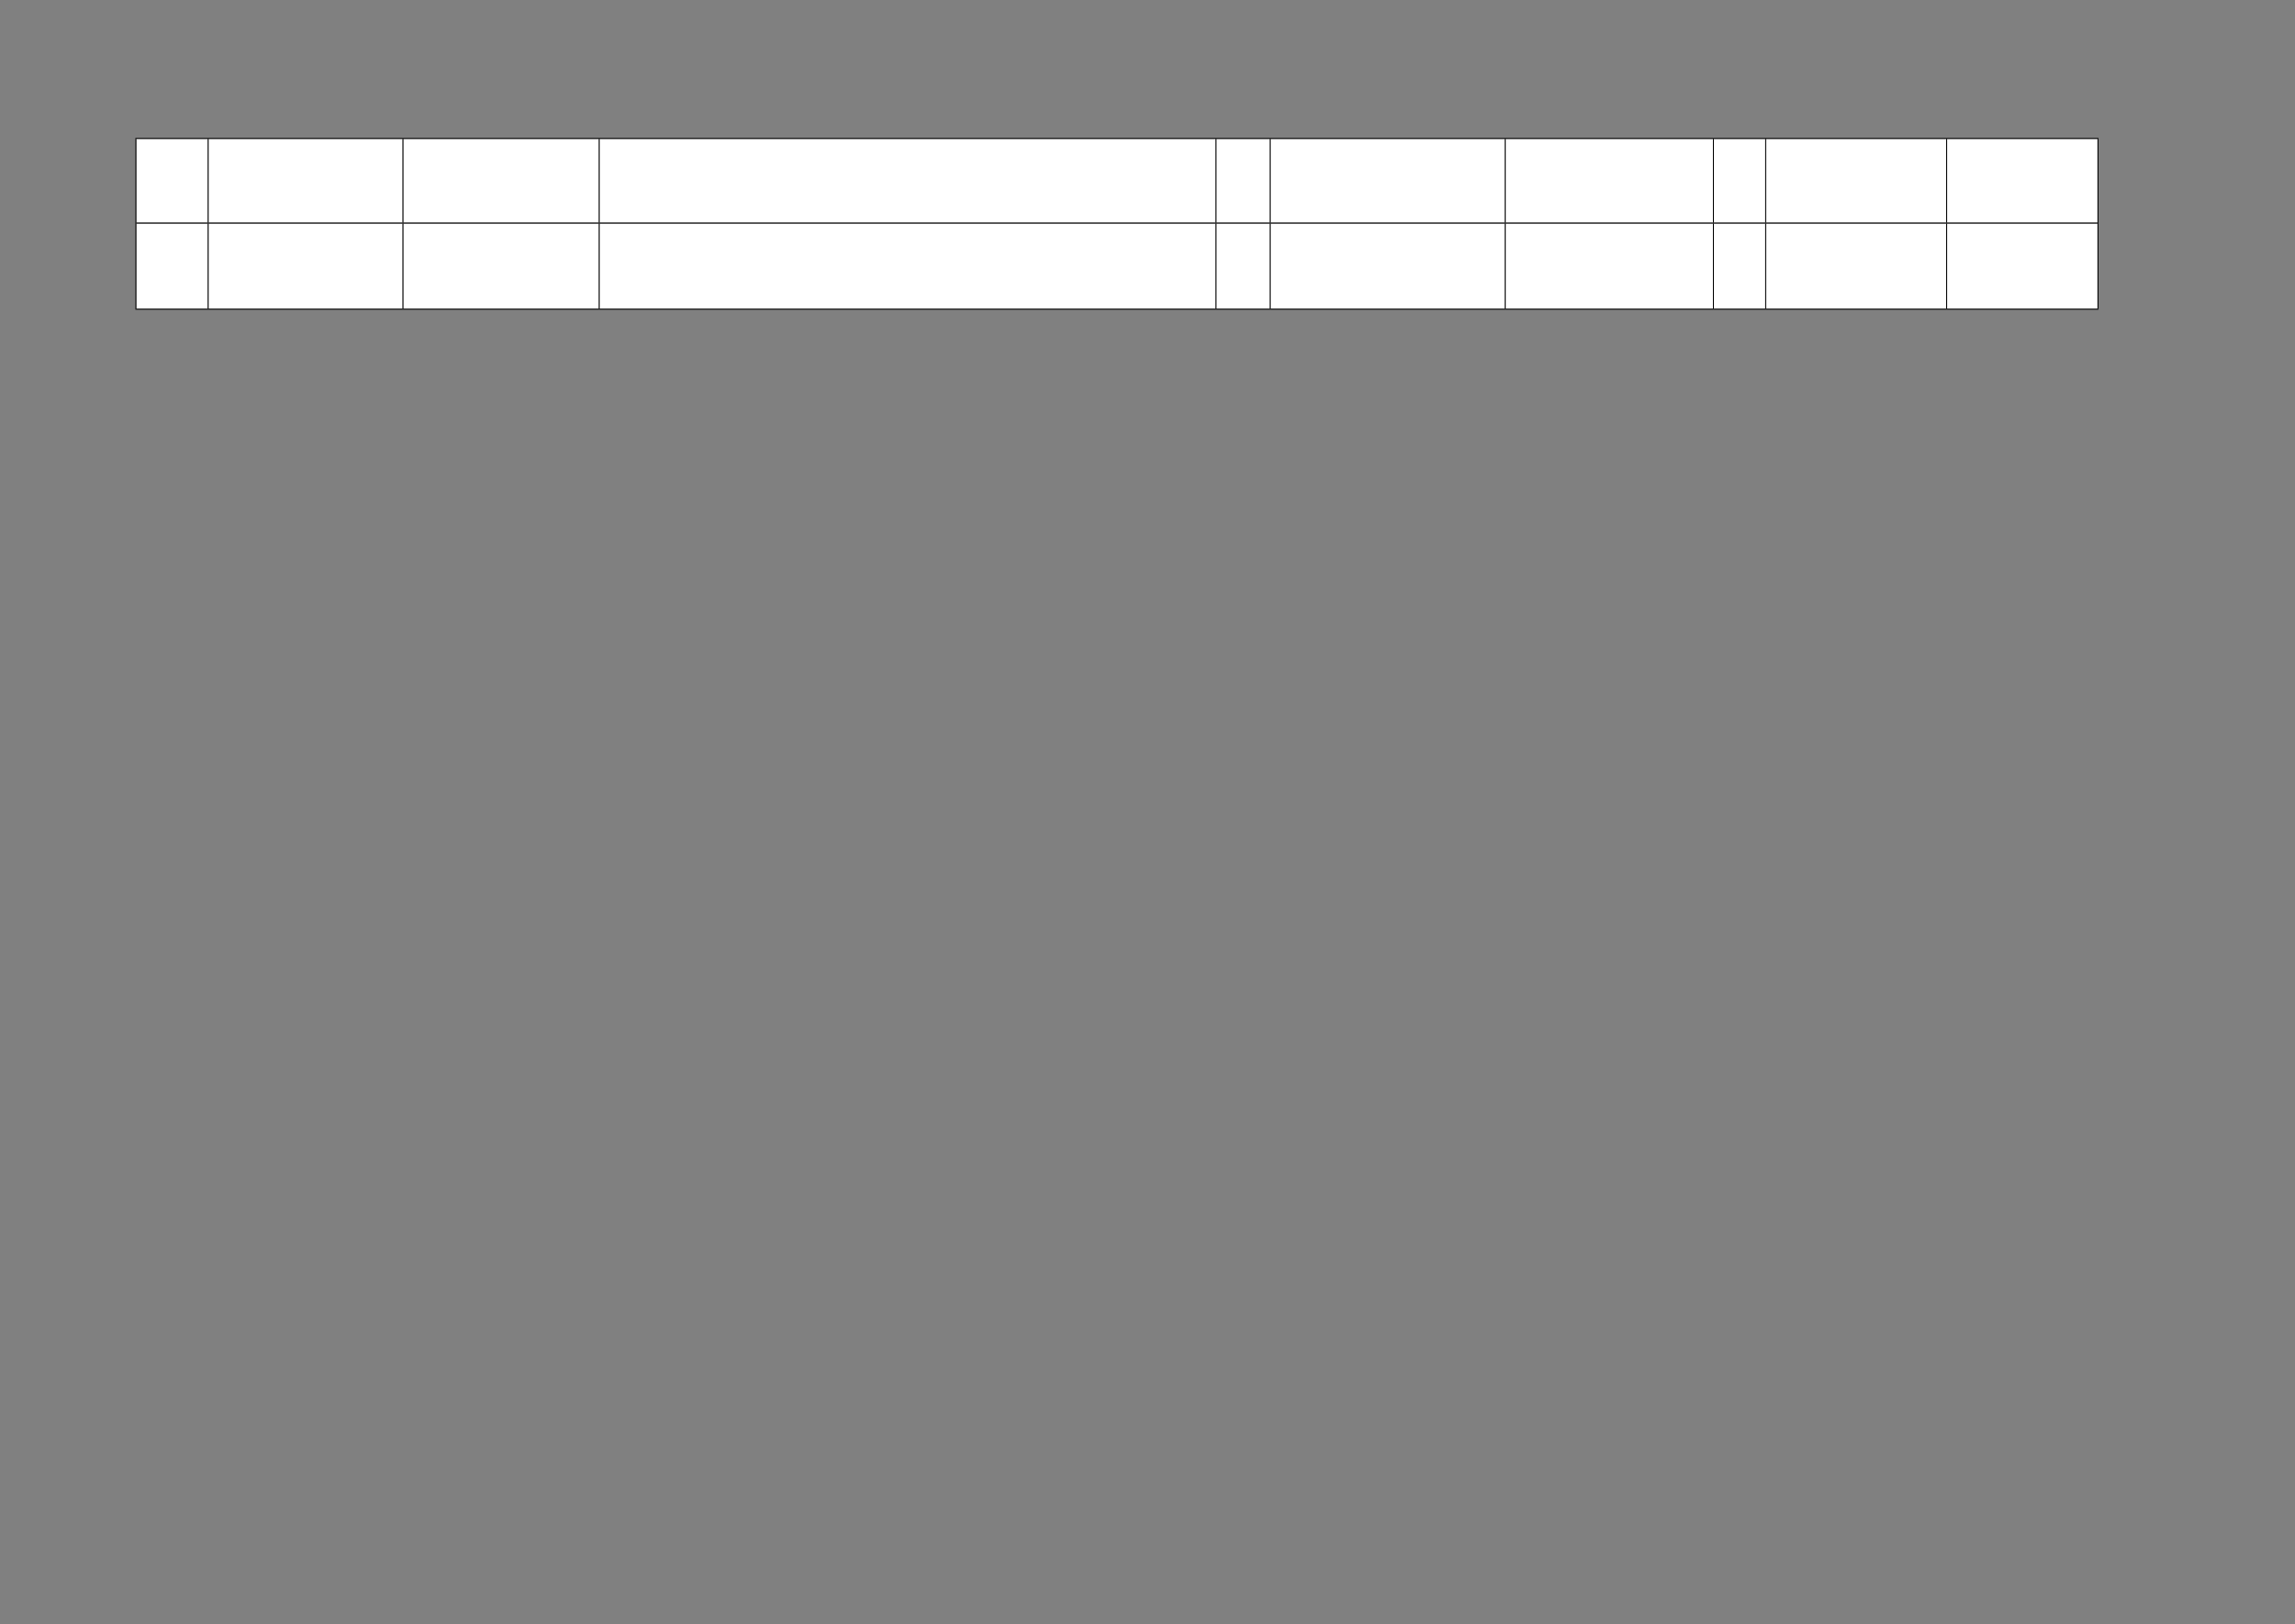 ﻿<?xml version="1.0" encoding="utf-8" standalone="yes"?><svg xmlns="http://www.w3.org/2000/svg" xmlns:xlink="http://www.w3.org/1999/xlink" version="1.1" width="1587" height="1123"><rect width="100%" height="100%" fill="#808080" stroke="none"/><!--Generated by Aspose.Words for .NET 20.7.0--><defs><clipPath id="clip001"><path d="M0.333,0.667 L49.933,0.667 L49.933,58.533 L0.333,58.533 Z" clip-rule="evenodd" /></clipPath><clipPath id="clip002"><path d="M0.333,0.667 L134.733,0.667 L134.733,58.533 L0.333,58.533 Z" clip-rule="evenodd" /></clipPath><clipPath id="clip003"><path d="M0.333,0.667 L135.667,0.667 L135.667,58.533 L0.333,58.533 Z" clip-rule="evenodd" /></clipPath><clipPath id="clip004"><path d="M0.333,0.667 L426.533,0.667 L426.533,58.533 L0.333,58.533 Z" clip-rule="evenodd" /></clipPath><clipPath id="clip005"><path d="M0.333,0.667 L37.467,0.667 L37.467,58.533 L0.333,58.533 Z" clip-rule="evenodd" /></clipPath><clipPath id="clip006"><path d="M0.333,0.667 L162.533,0.667 L162.533,58.533 L0.333,58.533 Z" clip-rule="evenodd" /></clipPath><clipPath id="clip007"><path d="M0.333,0.667 L144,0.667 L144,58.533 L0.333,58.533 Z" clip-rule="evenodd" /></clipPath><clipPath id="clip008"><path d="M0.333,0.667 L36.133,0.667 L36.133,58.533 L0.333,58.533 Z" clip-rule="evenodd" /></clipPath><clipPath id="clip009"><path d="M0.333,0.667 L125.133,0.667 L125.133,58.533 L0.333,58.533 Z" clip-rule="evenodd" /></clipPath><clipPath id="clip010"><path d="M0.333,0.667 L104.333,0.667 L104.333,58.533 L0.333,58.533 Z" clip-rule="evenodd" /></clipPath><clipPath id="clip011"><path d="M0.333,0.667 L49.933,0.667 L49.933,59.533 L0.333,59.533 Z" clip-rule="evenodd" /></clipPath><clipPath id="clip012"><path d="M0.333,0.667 L134.733,0.667 L134.733,59.533 L0.333,59.533 Z" clip-rule="evenodd" /></clipPath><clipPath id="clip013"><path d="M0.333,0.667 L135.667,0.667 L135.667,59.533 L0.333,59.533 Z" clip-rule="evenodd" /></clipPath><clipPath id="clip014"><path d="M0.333,0.667 L426.533,0.667 L426.533,59.533 L0.333,59.533 Z" clip-rule="evenodd" /></clipPath><clipPath id="clip015"><path d="M0.333,0.667 L37.467,0.667 L37.467,59.533 L0.333,59.533 Z" clip-rule="evenodd" /></clipPath><clipPath id="clip016"><path d="M0.333,0.667 L162.533,0.667 L162.533,59.533 L0.333,59.533 Z" clip-rule="evenodd" /></clipPath><clipPath id="clip017"><path d="M0.333,0.667 L144,0.667 L144,59.533 L0.333,59.533 Z" clip-rule="evenodd" /></clipPath><clipPath id="clip018"><path d="M0.333,0.667 L36.133,0.667 L36.133,59.533 L0.333,59.533 Z" clip-rule="evenodd" /></clipPath><clipPath id="clip019"><path d="M0.333,0.667 L125.133,0.667 L125.133,59.533 L0.333,59.533 Z" clip-rule="evenodd" /></clipPath><clipPath id="clip020"><path d="M0.333,0.667 L104.333,0.667 L104.333,59.533 L0.333,59.533 Z" clip-rule="evenodd" /></clipPath></defs><g transform="translate(0.167,0)"><g transform="translate(93.8,95.4)"><g><g><g><path d="M0.333,0.667 L49.933,0.667 L49.933,58.533 L0.333,58.533 Z" fill="#ffffff" fill-rule="evenodd" /><g clip-path="url(#clip001)"><g transform="translate(0.667,0.667)" /></g><path d="M50.267,0.667 L184.667,0.667 L184.667,58.533 L50.267,58.533 Z" fill="#ffffff" fill-rule="evenodd" /><g transform="translate(49.933,0)" clip-path="url(#clip002)"><g transform="translate(0.667,0.667)" /></g><path d="M185,0.667 L320.333,0.667 L320.333,58.533 L185,58.533 Z" fill="#ffffff" fill-rule="evenodd" /><g transform="translate(184.667,0)" clip-path="url(#clip003)"><g transform="translate(0.667,0.667)" /></g><path d="M320.667,0.667 L746.867,0.667 L746.867,58.533 L320.667,58.533 Z" fill="#ffffff" fill-rule="evenodd" /><g transform="translate(320.333,0)" clip-path="url(#clip004)"><g transform="translate(0.667,0.667)" /></g><path d="M747.2,0.667 L784.333,0.667 L784.333,58.533 L747.2,58.533 Z" fill="#ffffff" fill-rule="evenodd" /><g transform="translate(746.867,0)" clip-path="url(#clip005)"><g transform="translate(0.667,0.667)" /></g><path d="M784.667,0.667 L946.867,0.667 L946.867,58.533 L784.667,58.533 Z" fill="#ffffff" fill-rule="evenodd" /><g transform="translate(784.333,0)" clip-path="url(#clip006)"><g transform="translate(0.667,0.667)" /></g><path d="M947.2,0.667 L1090.867,0.667 L1090.867,58.533 L947.2,58.533 Z" fill="#ffffff" fill-rule="evenodd" /><g transform="translate(946.867,0)" clip-path="url(#clip007)"><g transform="translate(0.667,0.667)" /></g><path d="M1091.2,0.667 L1127,0.667 L1127,58.533 L1091.2,58.533 Z" fill="#ffffff" fill-rule="evenodd" /><g transform="translate(1090.867,0)" clip-path="url(#clip008)"><g transform="translate(0.667,0.667)" /></g><path d="M1127.333,0.667 L1252.133,0.667 L1252.133,58.533 L1127.333,58.533 Z" fill="#ffffff" fill-rule="evenodd" /><g transform="translate(1127,0)" clip-path="url(#clip009)"><g transform="translate(0.667,0.667)" /></g><path d="M1252.467,0.667 L1356.467,0.667 L1356.467,58.533 L1252.467,58.533 Z" fill="#ffffff" fill-rule="evenodd" /><g transform="translate(1252.133,0)" clip-path="url(#clip010)"><g transform="translate(0.667,0.667)" /></g></g><g transform="translate(0,58.533)"><path d="M0.333,0.667 L49.933,0.667 L49.933,59.533 L0.333,59.533 Z" fill="#ffffff" fill-rule="evenodd" /><g clip-path="url(#clip011)"><g transform="translate(0.667,0.667)" /></g><path d="M50.267,0.667 L184.667,0.667 L184.667,59.533 L50.267,59.533 Z" fill="#ffffff" fill-rule="evenodd" /><g transform="translate(49.933,0)" clip-path="url(#clip012)"><g transform="translate(0.667,0.667)" /></g><path d="M185,0.667 L320.333,0.667 L320.333,59.533 L185,59.533 Z" fill="#ffffff" fill-rule="evenodd" /><g transform="translate(184.667,0)" clip-path="url(#clip013)"><g transform="translate(0.667,0.667)" /></g><path d="M320.667,0.667 L746.867,0.667 L746.867,59.533 L320.667,59.533 Z" fill="#ffffff" fill-rule="evenodd" /><g transform="translate(320.333,0)" clip-path="url(#clip014)"><g transform="translate(0.667,0.667)" /></g><path d="M747.2,0.667 L784.333,0.667 L784.333,59.533 L747.2,59.533 Z" fill="#ffffff" fill-rule="evenodd" /><g transform="translate(746.867,0)" clip-path="url(#clip015)"><g transform="translate(0.667,0.667)" /></g><path d="M784.667,0.667 L946.867,0.667 L946.867,59.533 L784.667,59.533 Z" fill="#ffffff" fill-rule="evenodd" /><g transform="translate(784.333,0)" clip-path="url(#clip016)"><g transform="translate(0.667,0.667)" /></g><path d="M947.2,0.667 L1090.867,0.667 L1090.867,59.533 L947.2,59.533 Z" fill="#ffffff" fill-rule="evenodd" /><g transform="translate(946.867,0)" clip-path="url(#clip017)"><g transform="translate(0.667,0.667)" /></g><path d="M1091.2,0.667 L1127,0.667 L1127,59.533 L1091.2,59.533 Z" fill="#ffffff" fill-rule="evenodd" /><g transform="translate(1090.867,0)" clip-path="url(#clip018)"><g transform="translate(0.667,0.667)" /></g><path d="M1127.333,0.667 L1252.133,0.667 L1252.133,59.533 L1127.333,59.533 Z" fill="#ffffff" fill-rule="evenodd" /><g transform="translate(1127,0)" clip-path="url(#clip019)"><g transform="translate(0.667,0.667)" /></g><path d="M1252.467,0.667 L1356.467,0.667 L1356.467,59.533 L1252.467,59.533 Z" fill="#ffffff" fill-rule="evenodd" /><g transform="translate(1252.133,0)" clip-path="url(#clip020)"><g transform="translate(0.667,0.667)" /></g></g><path d="M0,0.667 L0,118.067 " stroke-width="0.667" stroke-miterlimit="13.333" stroke="#000000" fill="none" fill-rule="evenodd" /><path d="M49.933,0.667 L49.933,58.533 " stroke-width="0.667" stroke-miterlimit="13.333" stroke="#000000" fill="none" fill-rule="evenodd" /><path d="M49.933,59.2 L49.933,118.067 " stroke-width="0.667" stroke-miterlimit="13.333" stroke="#000000" fill="none" fill-rule="evenodd" /><path d="M184.667,0.667 L184.667,58.533 " stroke-width="0.667" stroke-miterlimit="13.333" stroke="#000000" fill="none" fill-rule="evenodd" /><path d="M184.667,59.2 L184.667,118.067 " stroke-width="0.667" stroke-miterlimit="13.333" stroke="#000000" fill="none" fill-rule="evenodd" /><path d="M320.333,0.667 L320.333,58.533 " stroke-width="0.667" stroke-miterlimit="13.333" stroke="#000000" fill="none" fill-rule="evenodd" /><path d="M320.333,59.2 L320.333,118.067 " stroke-width="0.667" stroke-miterlimit="13.333" stroke="#000000" fill="none" fill-rule="evenodd" /><path d="M746.867,0.667 L746.867,58.533 " stroke-width="0.667" stroke-miterlimit="13.333" stroke="#000000" fill="none" fill-rule="evenodd" /><path d="M746.867,59.2 L746.867,118.067 " stroke-width="0.667" stroke-miterlimit="13.333" stroke="#000000" fill="none" fill-rule="evenodd" /><path d="M784.333,0.667 L784.333,58.533 " stroke-width="0.667" stroke-miterlimit="13.333" stroke="#000000" fill="none" fill-rule="evenodd" /><path d="M784.333,59.2 L784.333,118.067 " stroke-width="0.667" stroke-miterlimit="13.333" stroke="#000000" fill="none" fill-rule="evenodd" /><path d="M946.867,0.667 L946.867,58.533 " stroke-width="0.667" stroke-miterlimit="13.333" stroke="#000000" fill="none" fill-rule="evenodd" /><path d="M946.867,59.2 L946.867,118.067 " stroke-width="0.667" stroke-miterlimit="13.333" stroke="#000000" fill="none" fill-rule="evenodd" /><path d="M1090.867,0.667 L1090.867,58.533 " stroke-width="0.667" stroke-miterlimit="13.333" stroke="#000000" fill="none" fill-rule="evenodd" /><path d="M1090.867,59.2 L1090.867,118.067 " stroke-width="0.667" stroke-miterlimit="13.333" stroke="#000000" fill="none" fill-rule="evenodd" /><path d="M1127,0.667 L1127,58.533 " stroke-width="0.667" stroke-miterlimit="13.333" stroke="#000000" fill="none" fill-rule="evenodd" /><path d="M1127,59.2 L1127,118.067 " stroke-width="0.667" stroke-miterlimit="13.333" stroke="#000000" fill="none" fill-rule="evenodd" /><path d="M1252.133,0.667 L1252.133,58.533 " stroke-width="0.667" stroke-miterlimit="13.333" stroke="#000000" fill="none" fill-rule="evenodd" /><path d="M1252.133,59.2 L1252.133,118.067 " stroke-width="0.667" stroke-miterlimit="13.333" stroke="#000000" fill="none" fill-rule="evenodd" /><path d="M1356.8,0.667 L1356.8,118.067 " stroke-width="0.667" stroke-miterlimit="13.333" stroke="#000000" fill="none" fill-rule="evenodd" /><path d="M-0.333,0.333 L1357.133,0.333 " stroke-width="0.667" stroke-miterlimit="13.333" stroke="#000000" fill="none" fill-rule="evenodd" /><path d="M0.333,58.867 L1356.467,58.867 " stroke-width="0.667" stroke-miterlimit="13.333" stroke="#000000" fill="none" fill-rule="evenodd" /><path d="M-0.333,118.4 L1357.133,118.4 " stroke-width="0.667" stroke-miterlimit="13.333" stroke="#000000" fill="none" fill-rule="evenodd" /></g><g transform="translate(0,118.733)" /></g></g></g></svg>